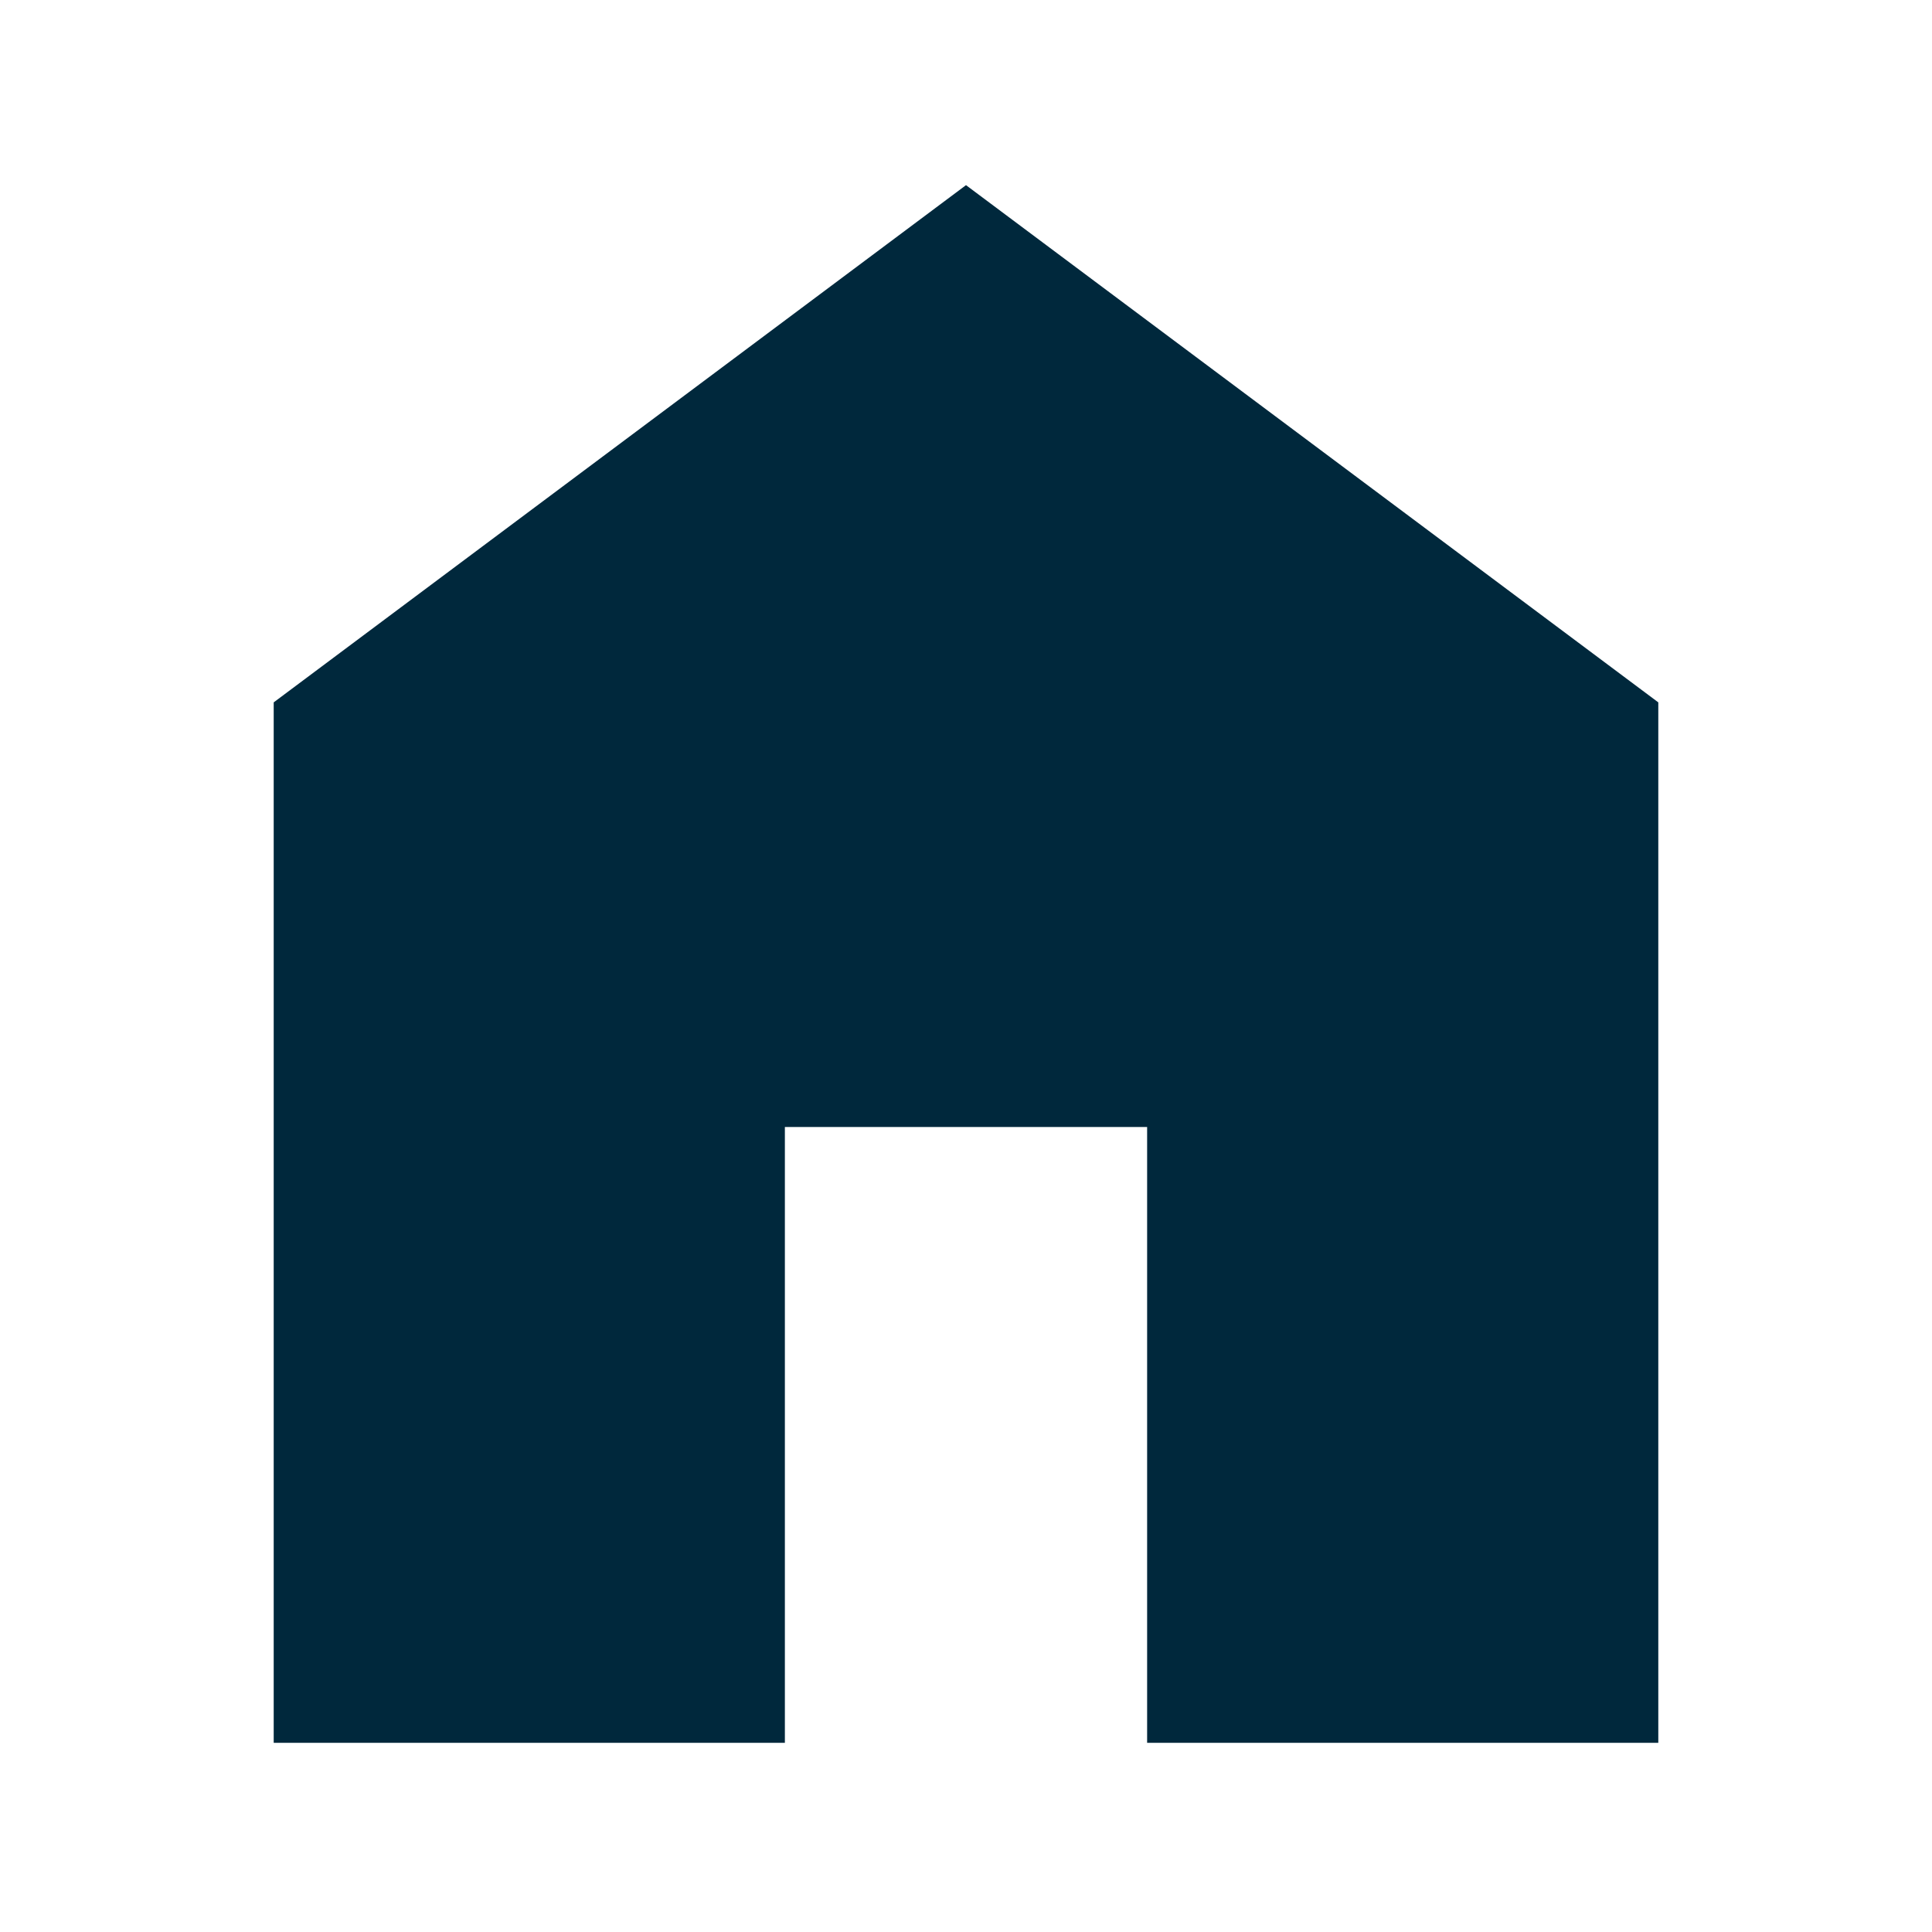 <svg width="24" height="24" viewBox="0 0 24 24" fill="none" xmlns="http://www.w3.org/2000/svg">
<mask id="mask0_2057_1056" style="mask-type:alpha" maskUnits="userSpaceOnUse" x="0" y="0" width="24" height="24">
<rect width="24" height="24" fill="#D9D9D9"/>
</mask>
<g mask="url(#mask0_2057_1056)">
<path d="M3.4 21.65V8.725L12 2.3L20.6 8.725V21.65H14.25V14H9.75V21.65H3.4Z" fill="#00283C"/>
</g>
</svg>
